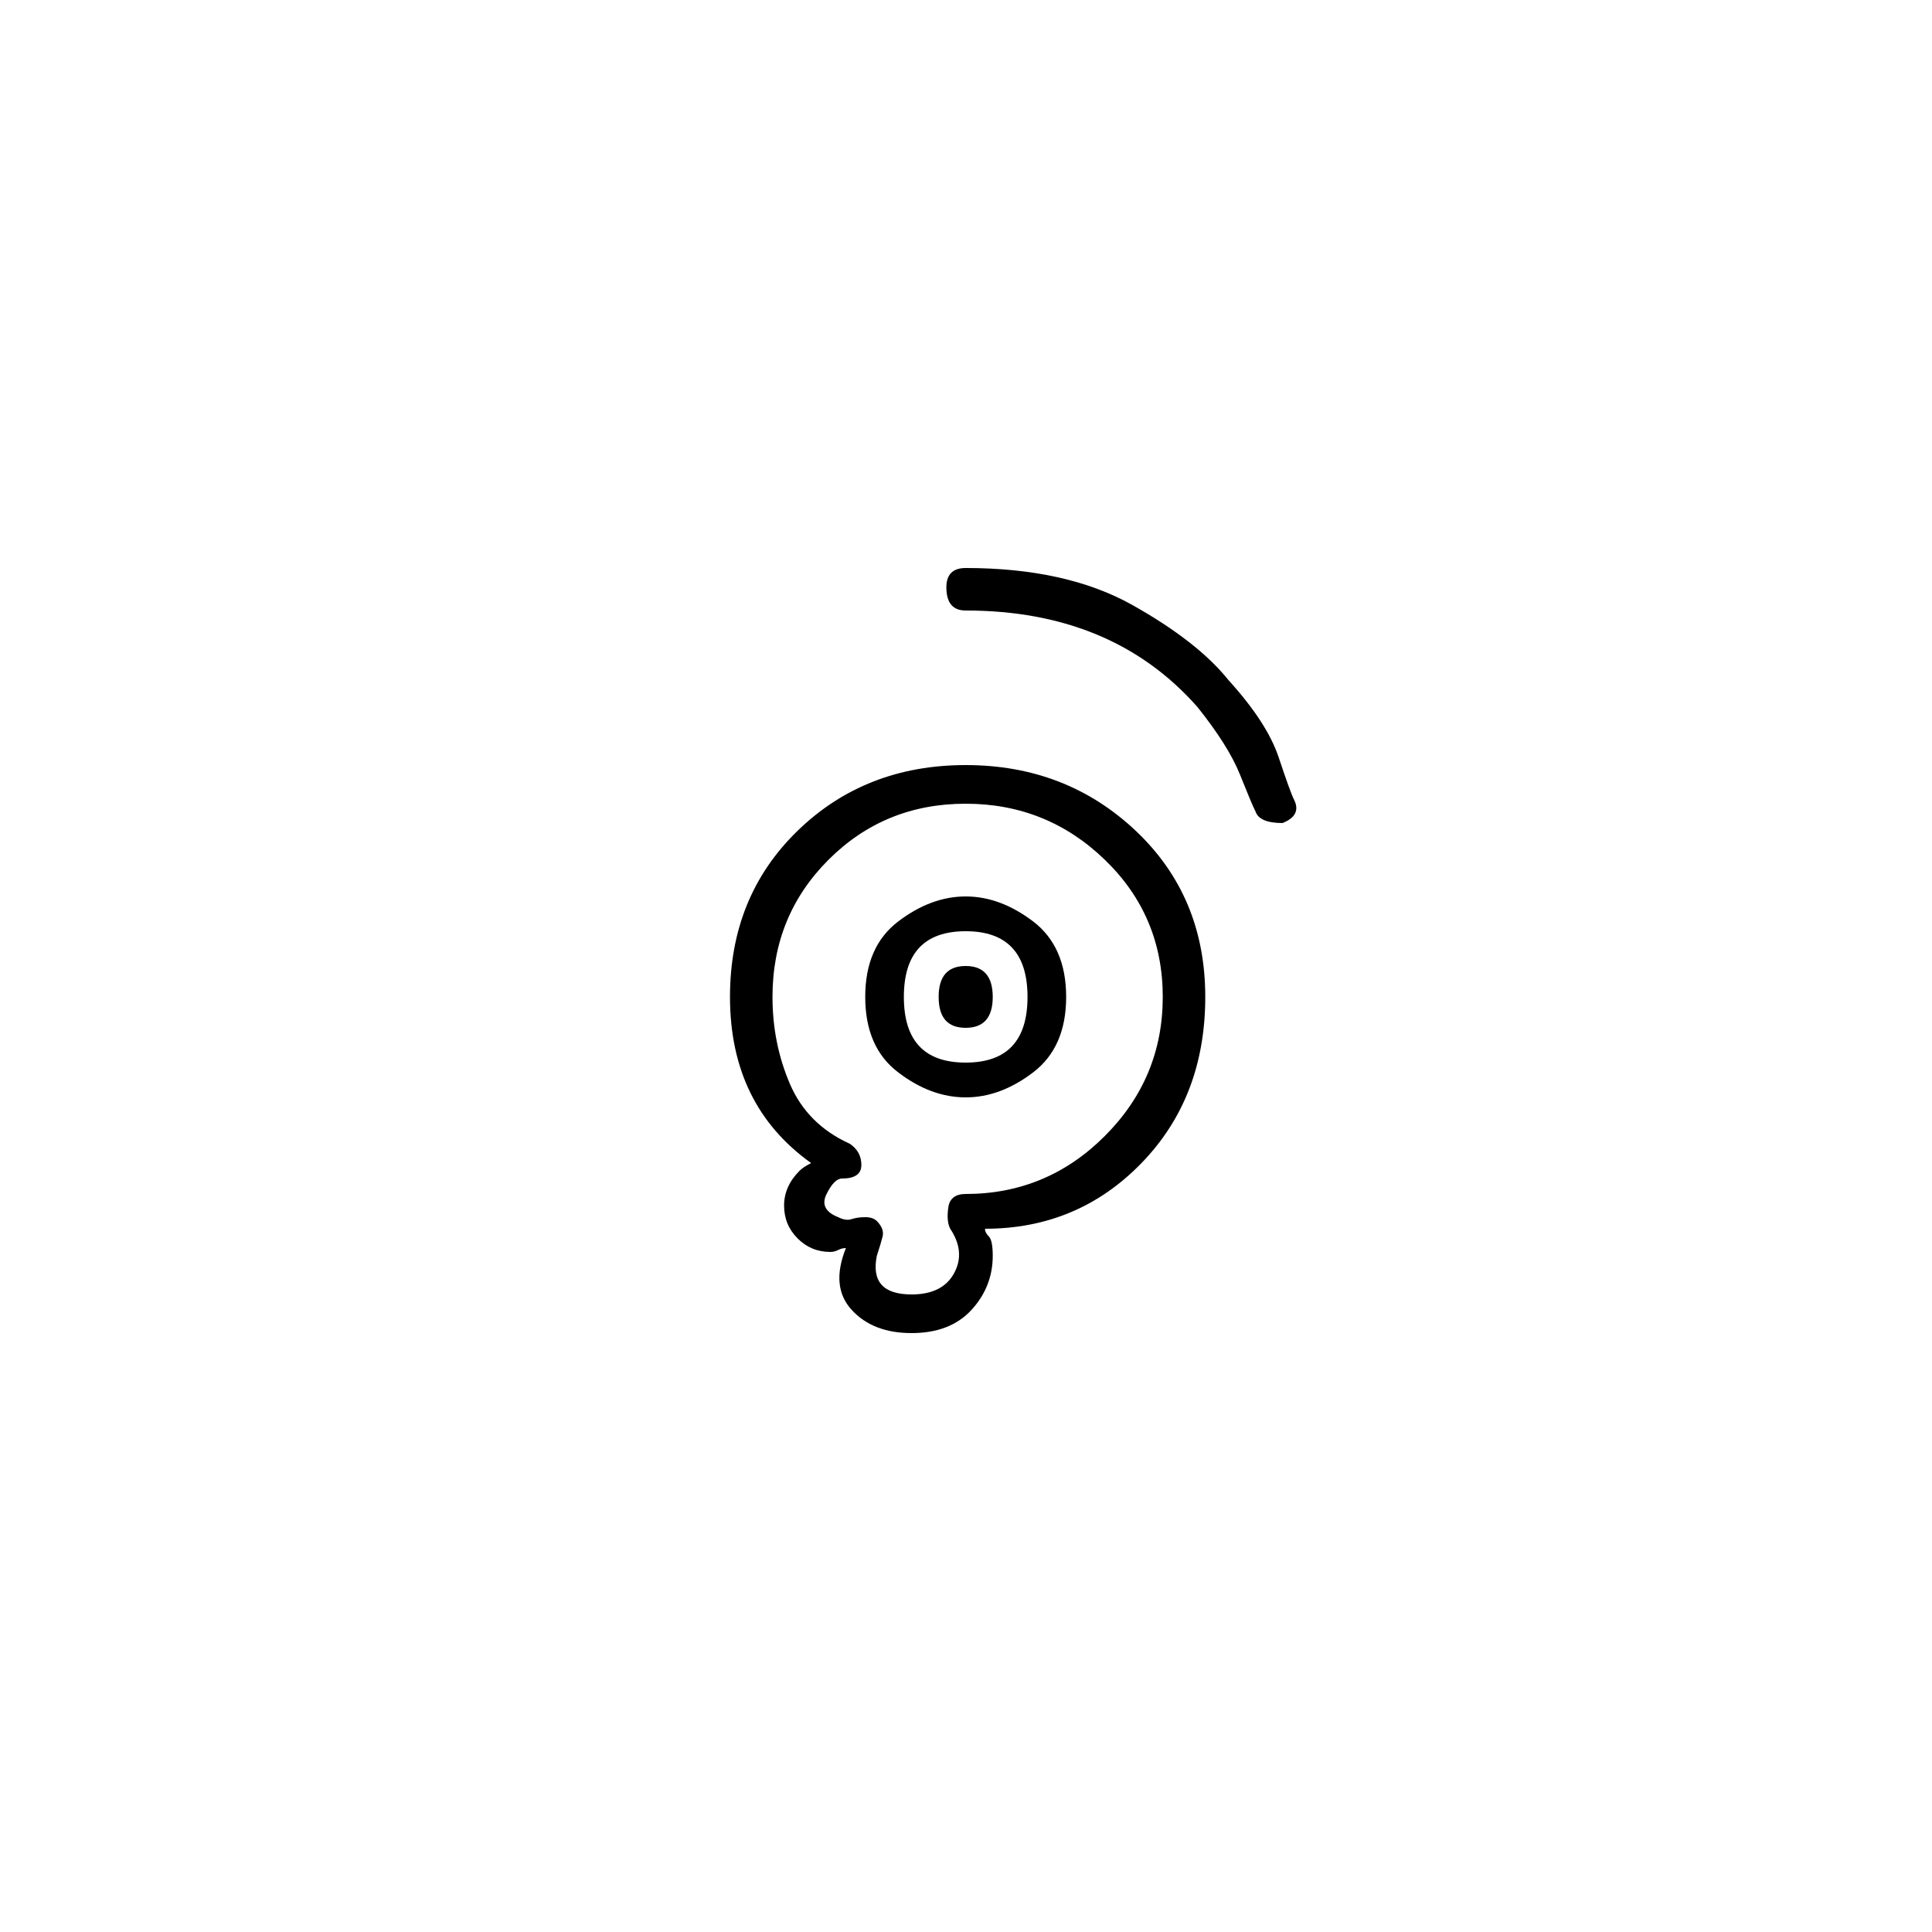 <?xml version="1.0" encoding="utf-8"?>
<!-- Generator: Adobe Illustrator 25.3.1, SVG Export Plug-In . SVG Version: 6.00 Build 0)  -->
<svg version="1.1" id="Capa_1" xmlns="http://www.w3.org/2000/svg" xmlns:xlink="http://www.w3.org/1999/xlink" x="0px" y="0px"
	 viewBox="0 0 250 250" style="enable-background:new 0 0 250 250;" xml:space="preserve">
<style type="text/css">
	.st0{fill:#F70606;}
</style>
<path d="M117.96,172.5c-3.34,0-5.92-1-7.75-3c-1.84-2-2.09-4.66-0.75-8c-0.34,0-0.67,0.08-1,0.25c-0.34,0.17-0.67,0.25-1,0.25
	c-1.67,0-3.09-0.58-4.25-1.75c-1.17-1.17-1.75-2.58-1.75-4.25c0-1.66,0.66-3.16,2-4.5c0.33-0.33,0.83-0.66,1.5-1
	c-7-5-10.5-12.16-10.5-21.5c0-8.67,2.91-15.83,8.75-21.5c5.83-5.66,13.08-8.5,21.75-8.5c8.66,0,16,2.84,22,8.5
	c6,5.67,9,12.84,9,21.5c0,8.67-2.75,15.83-8.25,21.5c-5.5,5.67-12.25,8.5-20.25,8.5c0,0.34,0.16,0.67,0.5,1
	c0.33,0.34,0.5,1.17,0.5,2.5c0,2.67-0.92,5-2.75,7C123.87,171.5,121.29,172.5,117.96,172.5z M113.46,158c0.66,0.67,0.91,1.34,0.75,2
	c-0.17,0.67-0.42,1.5-0.75,2.5c-0.67,3.34,0.83,5,4.5,5c2.66,0,4.5-0.91,5.5-2.75c1-1.83,0.83-3.75-0.5-5.75
	c-0.34-0.66-0.42-1.58-0.25-2.75c0.16-1.16,0.91-1.75,2.25-1.75c7,0,13-2.5,18-7.5s7.5-11,7.5-18c0-7-2.5-12.92-7.5-17.75
	c-5-4.83-11-7.25-18-7.25c-7,0-12.92,2.42-17.75,7.25c-4.84,4.84-7.25,10.75-7.25,17.75c0,4,0.75,7.75,2.25,11.25
	c1.5,3.5,4.08,6.09,7.75,7.75c1,0.67,1.5,1.59,1.5,2.75c0,1.17-0.84,1.75-2.5,1.75c-0.67,0-1.34,0.67-2,2
	c-0.67,1.34-0.17,2.34,1.5,3c0.66,0.34,1.25,0.42,1.75,0.25c0.5-0.16,1.08-0.25,1.75-0.25C112.62,157.5,113.12,157.67,113.46,158z
	 M124.96,142c-3,0-5.92-1.08-8.75-3.25c-2.84-2.16-4.25-5.41-4.25-9.75c0-4.33,1.41-7.58,4.25-9.75c2.83-2.16,5.75-3.25,8.75-3.25
	c3,0,5.91,1.09,8.75,3.25c2.83,2.17,4.25,5.42,4.25,9.75c0,4.34-1.42,7.58-4.25,9.75C130.87,140.92,127.96,142,124.96,142z
	 M124.96,120.5c-5.34,0-8,2.84-8,8.5c0,5.67,2.66,8.5,8,8.5c5.33,0,8-2.83,8-8.5C132.96,123.34,130.29,120.5,124.96,120.5z
	 M124.96,133c-2.34,0-3.5-1.33-3.5-4c0-2.66,1.16-4,3.5-4c2.33,0,3.5,1.34,3.5,4C128.46,131.67,127.29,133,124.96,133z M162.46,105
	c-0.34-0.66-1-2.25-2-4.75c-1-2.5-2.84-5.42-5.5-8.75c-7.34-8.33-17.34-12.5-30-12.5c-1.67,0-2.5-1-2.5-3c0-1.66,0.83-2.5,2.5-2.5
	c8.66,0,15.83,1.59,21.5,4.75c5.66,3.17,9.83,6.42,12.5,9.75c3.33,3.67,5.5,7,6.5,10c1,3,1.66,4.84,2,5.5c0.66,1.34,0.16,2.34-1.5,3
	C163.96,106.5,162.79,106,162.46,105z"/>
</svg>
